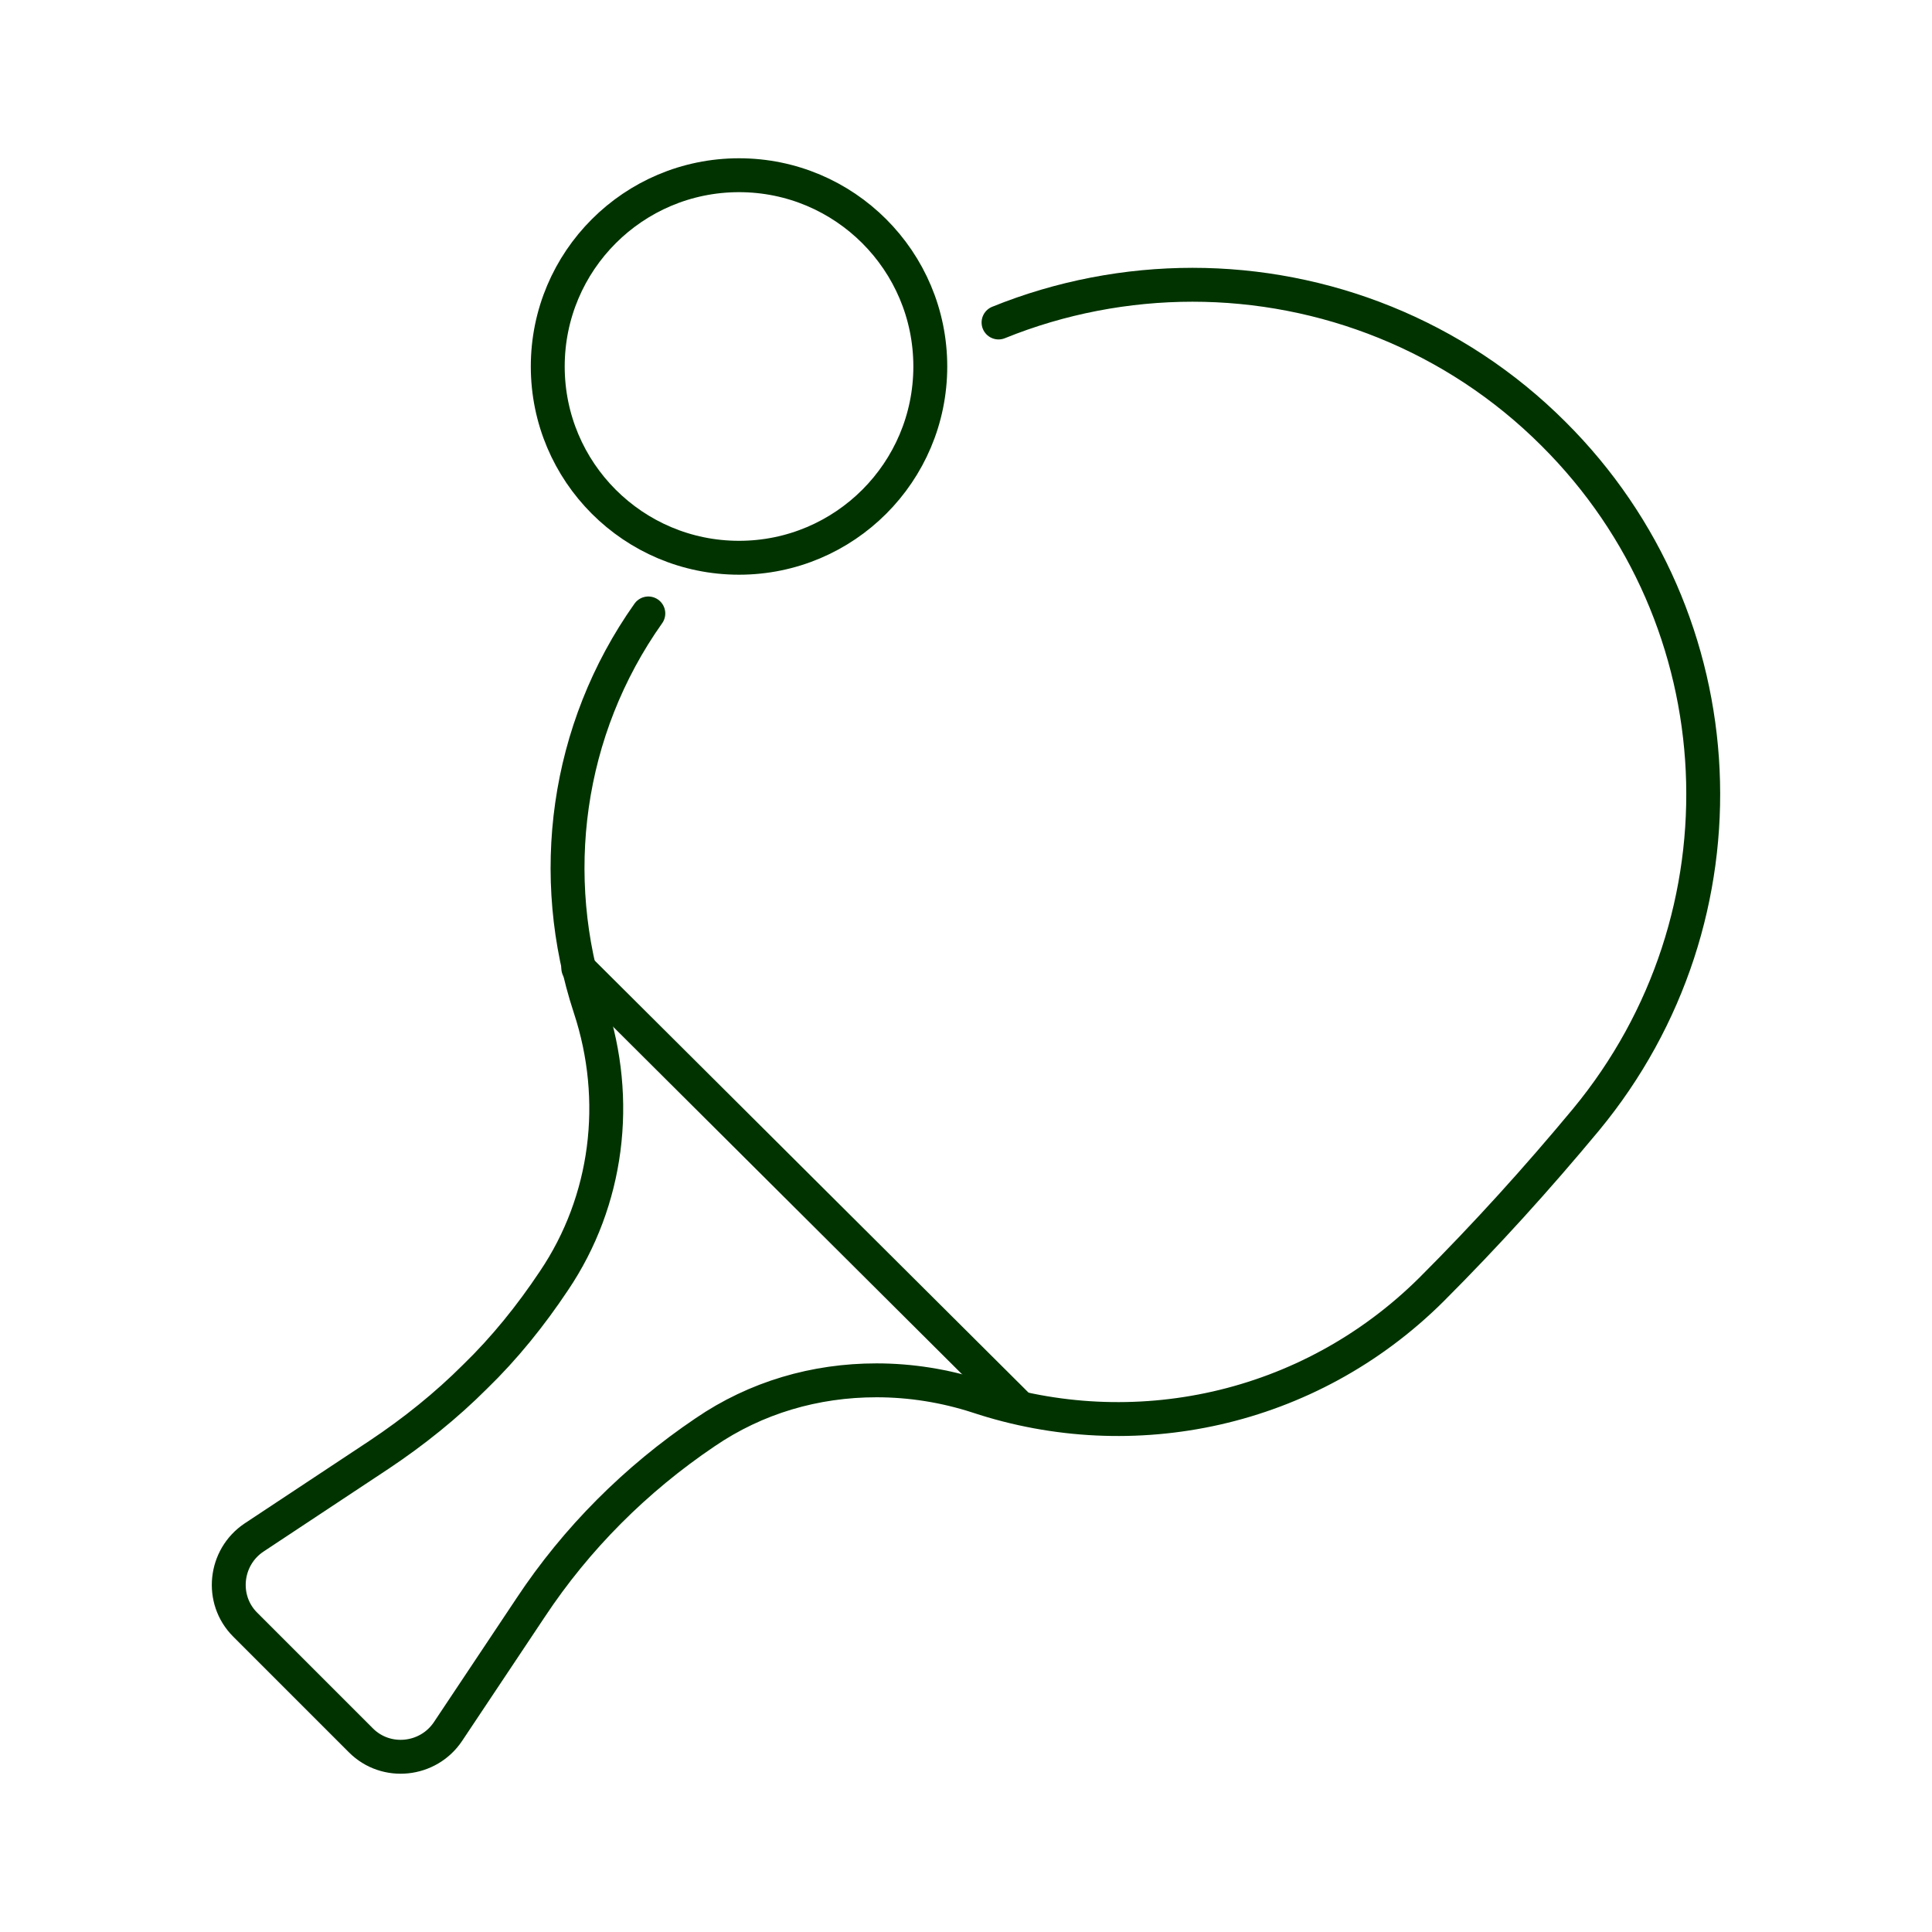 <?xml version="1.0" encoding="UTF-8"?> <svg xmlns="http://www.w3.org/2000/svg" width="114" height="114" viewBox="0 0 114 114" fill="none"><path d="M58.92 19.029C62.576 17.545 66.497 16.803 70.365 16.803C78.101 16.803 85.837 19.771 91.666 25.599C102.687 36.568 103.482 54.106 93.573 66.081C90.712 69.525 87.692 72.864 84.46 76.096C77.201 83.302 66.815 85.421 57.701 82.401C55.741 81.765 53.727 81.448 51.714 81.448C48.111 81.448 44.614 82.454 41.593 84.521C37.513 87.276 34.016 90.773 31.314 94.853L26.439 102.165C25.273 103.914 22.783 104.179 21.299 102.695L14.464 95.86C12.98 94.376 13.245 91.886 14.994 90.72L22.359 85.845C24.426 84.468 26.333 82.931 28.029 81.236C29.777 79.54 31.314 77.632 32.691 75.566C35.871 70.85 36.612 64.916 34.811 59.458C32.268 51.722 33.38 43.085 38.255 36.197" stroke="#003300" stroke-width="2" stroke-linecap="round" stroke-linejoin="round"></path><path d="M60.086 82.984L34.122 57.126" stroke="#003300" stroke-width="2" stroke-linecap="round" stroke-linejoin="round"></path><path d="M43.607 32.911C49.84 32.911 54.893 27.858 54.893 21.625C54.893 15.392 49.84 10.339 43.607 10.339C37.374 10.339 32.321 15.392 32.321 21.625C32.321 27.858 37.374 32.911 43.607 32.911Z" stroke="#003300" stroke-width="2" stroke-linecap="round" stroke-linejoin="round"></path></svg> 